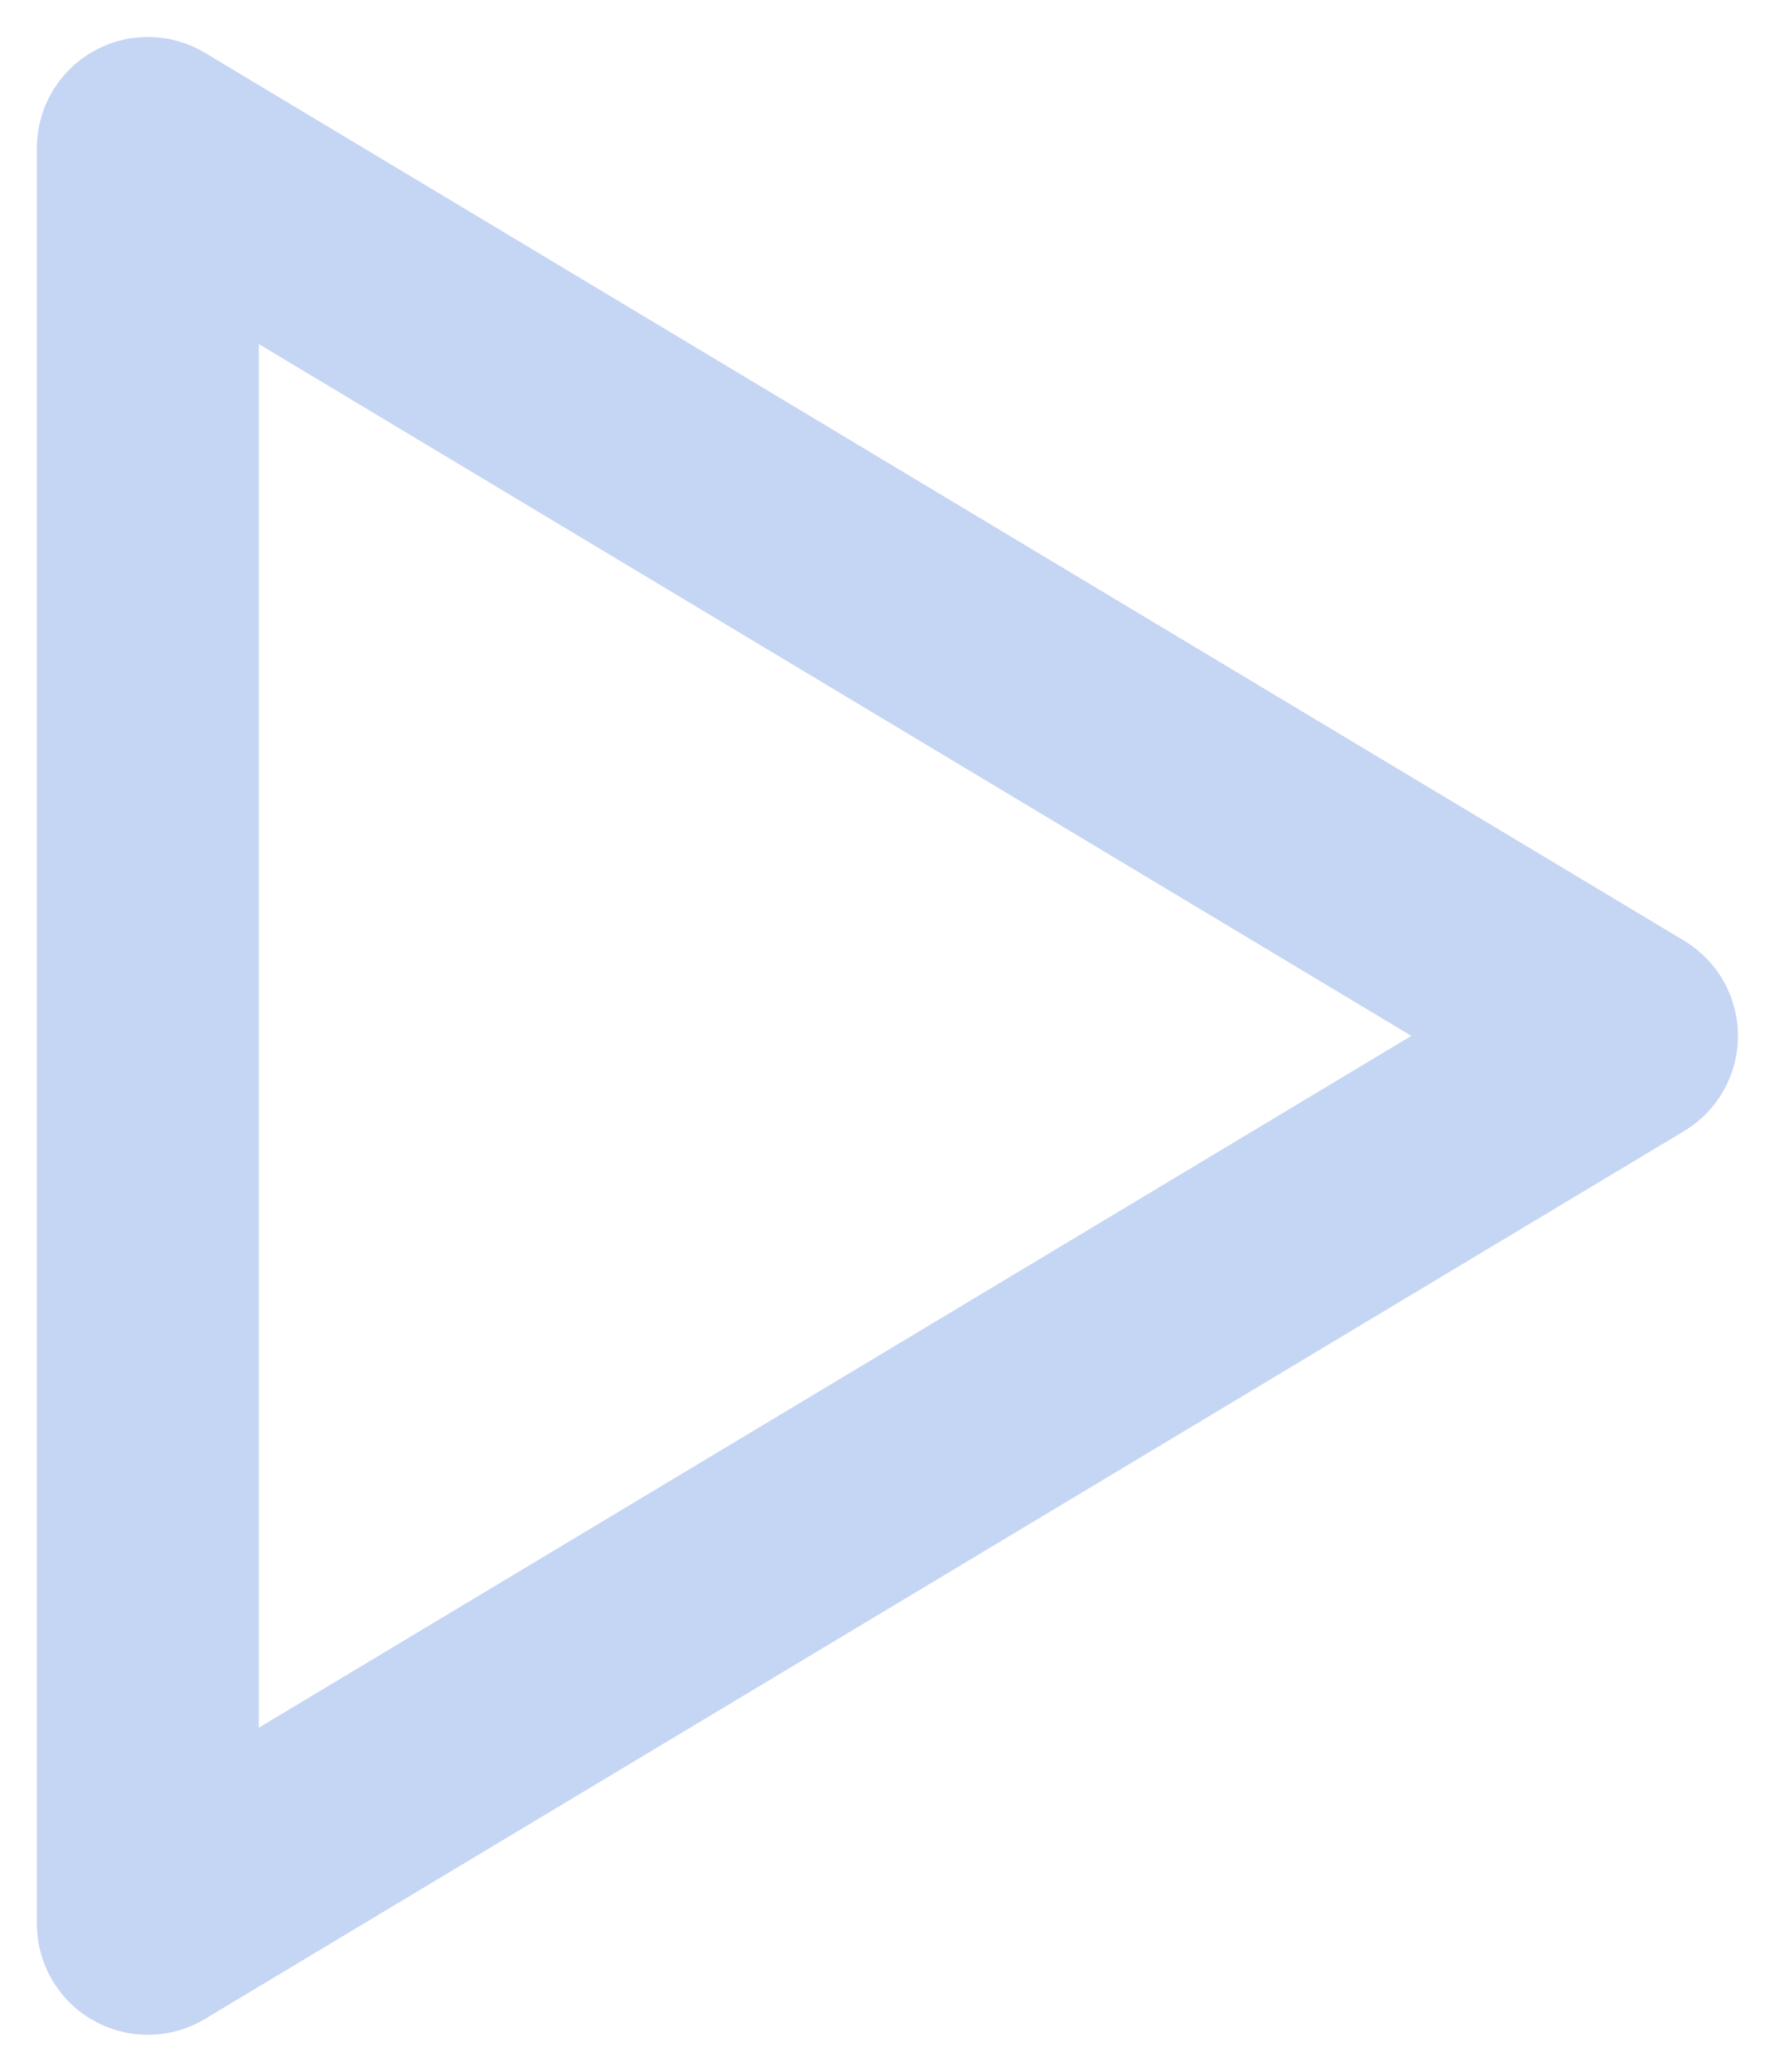 <?xml version="1.0" encoding="UTF-8"?> <svg xmlns="http://www.w3.org/2000/svg" width="24" height="28" viewBox="0 0 24 28" fill="none"> <path d="M1.999 2V26L21.999 14L1.999 2Z" stroke="#3D72DA" stroke-opacity="0.3" stroke-width="3" stroke-linecap="round" stroke-linejoin="round"></path> </svg> 